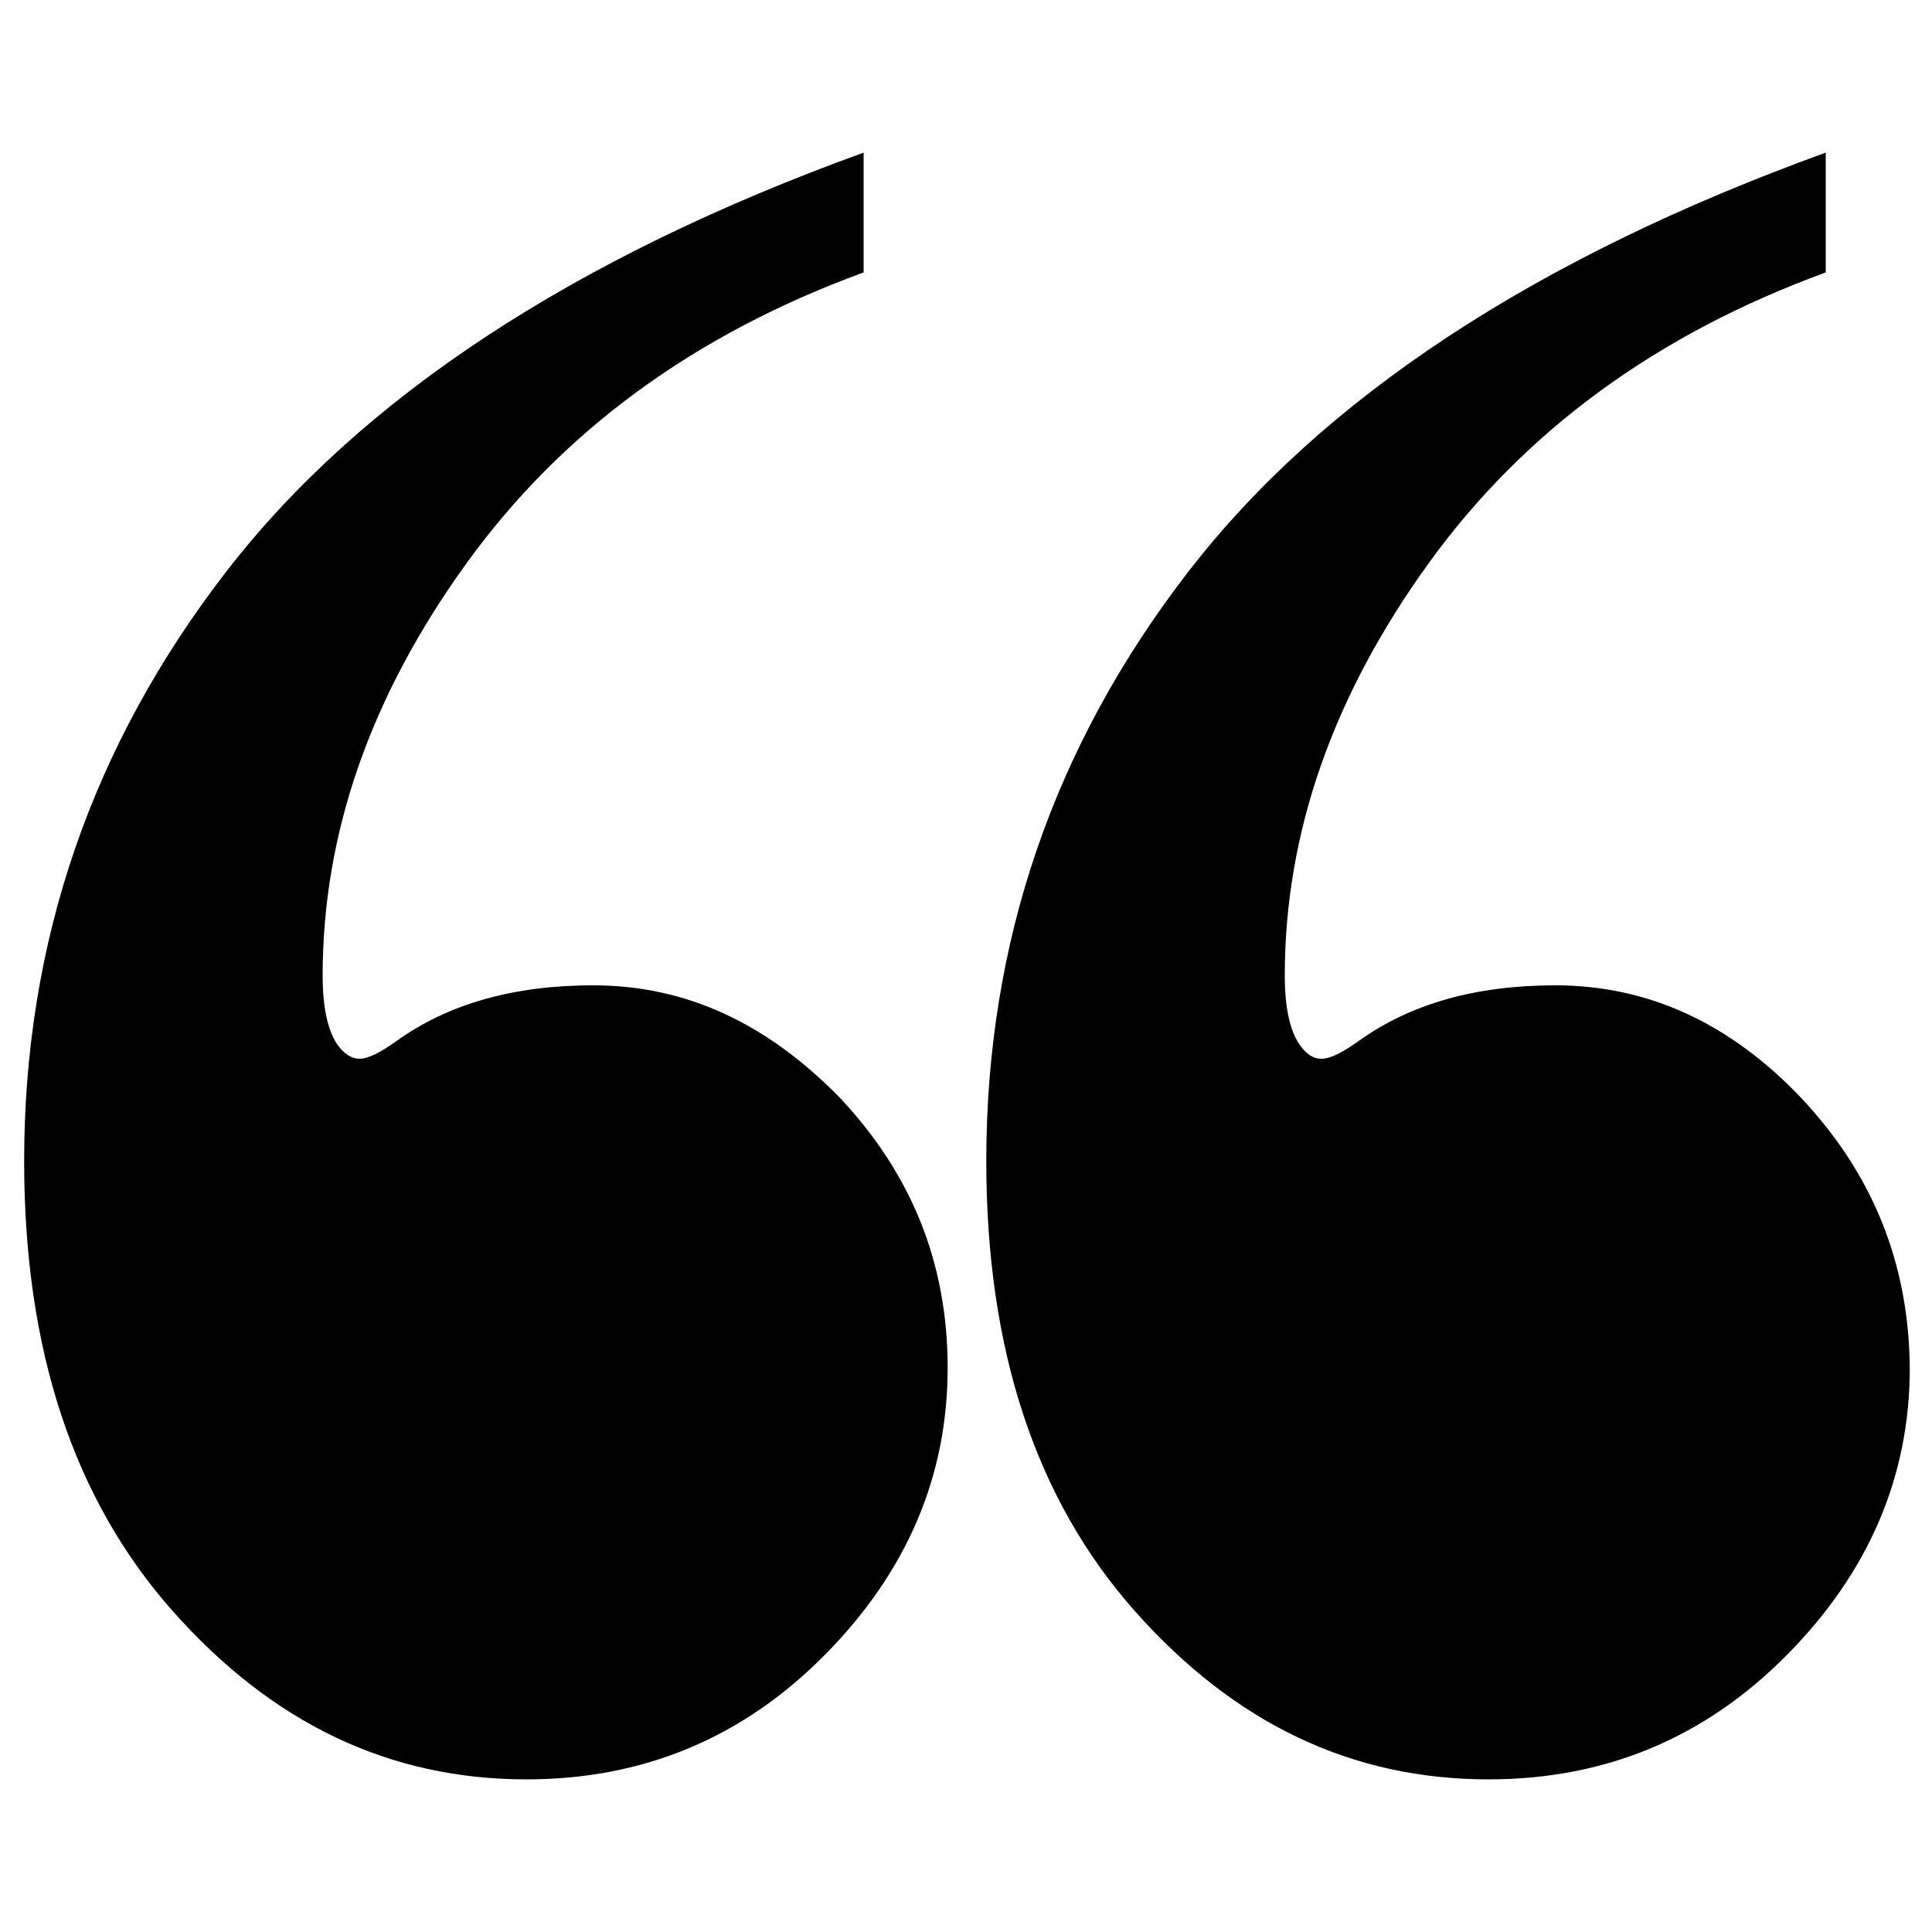 <?xml version="1.0" encoding="utf-8"?>
<!-- Generator: Adobe Illustrator 27.0.0, SVG Export Plug-In . SVG Version: 6.00 Build 0)  -->
<svg version="1.1" id="Layer_1" xmlns="http://www.w3.org/2000/svg" xmlns:xlink="http://www.w3.org/1999/xlink" x="0px" y="0px"
	 viewBox="0 0 200 200" style="enable-background:new 0 0 200 200;" xml:space="preserve">
<g>
	<path d="M61.4,102c-8.2,0-15,1.9-20.4,5.8c-1.7,1.2-2.9,1.8-3.8,1.8c-0.8,0-1.6-0.5-2.3-1.5c-1-1.5-1.5-3.9-1.5-7.1
		c0-14.8,5-29,14.9-42.7c9.9-13.7,23.6-23.7,41.1-30.1V15.8c-30.1,10.9-52.1,25.4-66,43.4c-13.9,18-20.9,38.3-20.9,61
		c0,19.5,5.1,35,15.4,46.6c10.3,11.6,22.4,17.4,36.6,17.4c12.1,0,22.4-4.3,30.9-12.9s12.7-18.5,12.7-29.7c0-10.8-3.7-20-11.1-27.9
		C79.4,105.9,71,102,61.4,102z"/>
	<path d="M186.5,113.7c-7.4-7.8-15.9-11.7-25.5-11.7c-8.2,0-15,1.9-20.4,5.8c-1.7,1.2-2.9,1.8-3.8,1.8s-1.6-0.5-2.3-1.5
		c-1-1.5-1.5-3.9-1.5-7.1c0-14.8,5-29,14.9-42.7c9.9-13.7,23.6-23.7,41.1-30.1V15.8c-30.1,10.9-52.1,25.4-66,43.4
		c-13.9,18-20.9,38.3-20.9,61c0,19.5,5.1,35,15.4,46.6c10.3,11.6,22.4,17.4,36.6,17.4c12.1,0,22.4-4.3,30.9-12.9
		c8.5-8.6,12.7-18.5,12.7-29.7C197.6,130.8,193.9,121.6,186.5,113.7z"/>
</g>
</svg>
